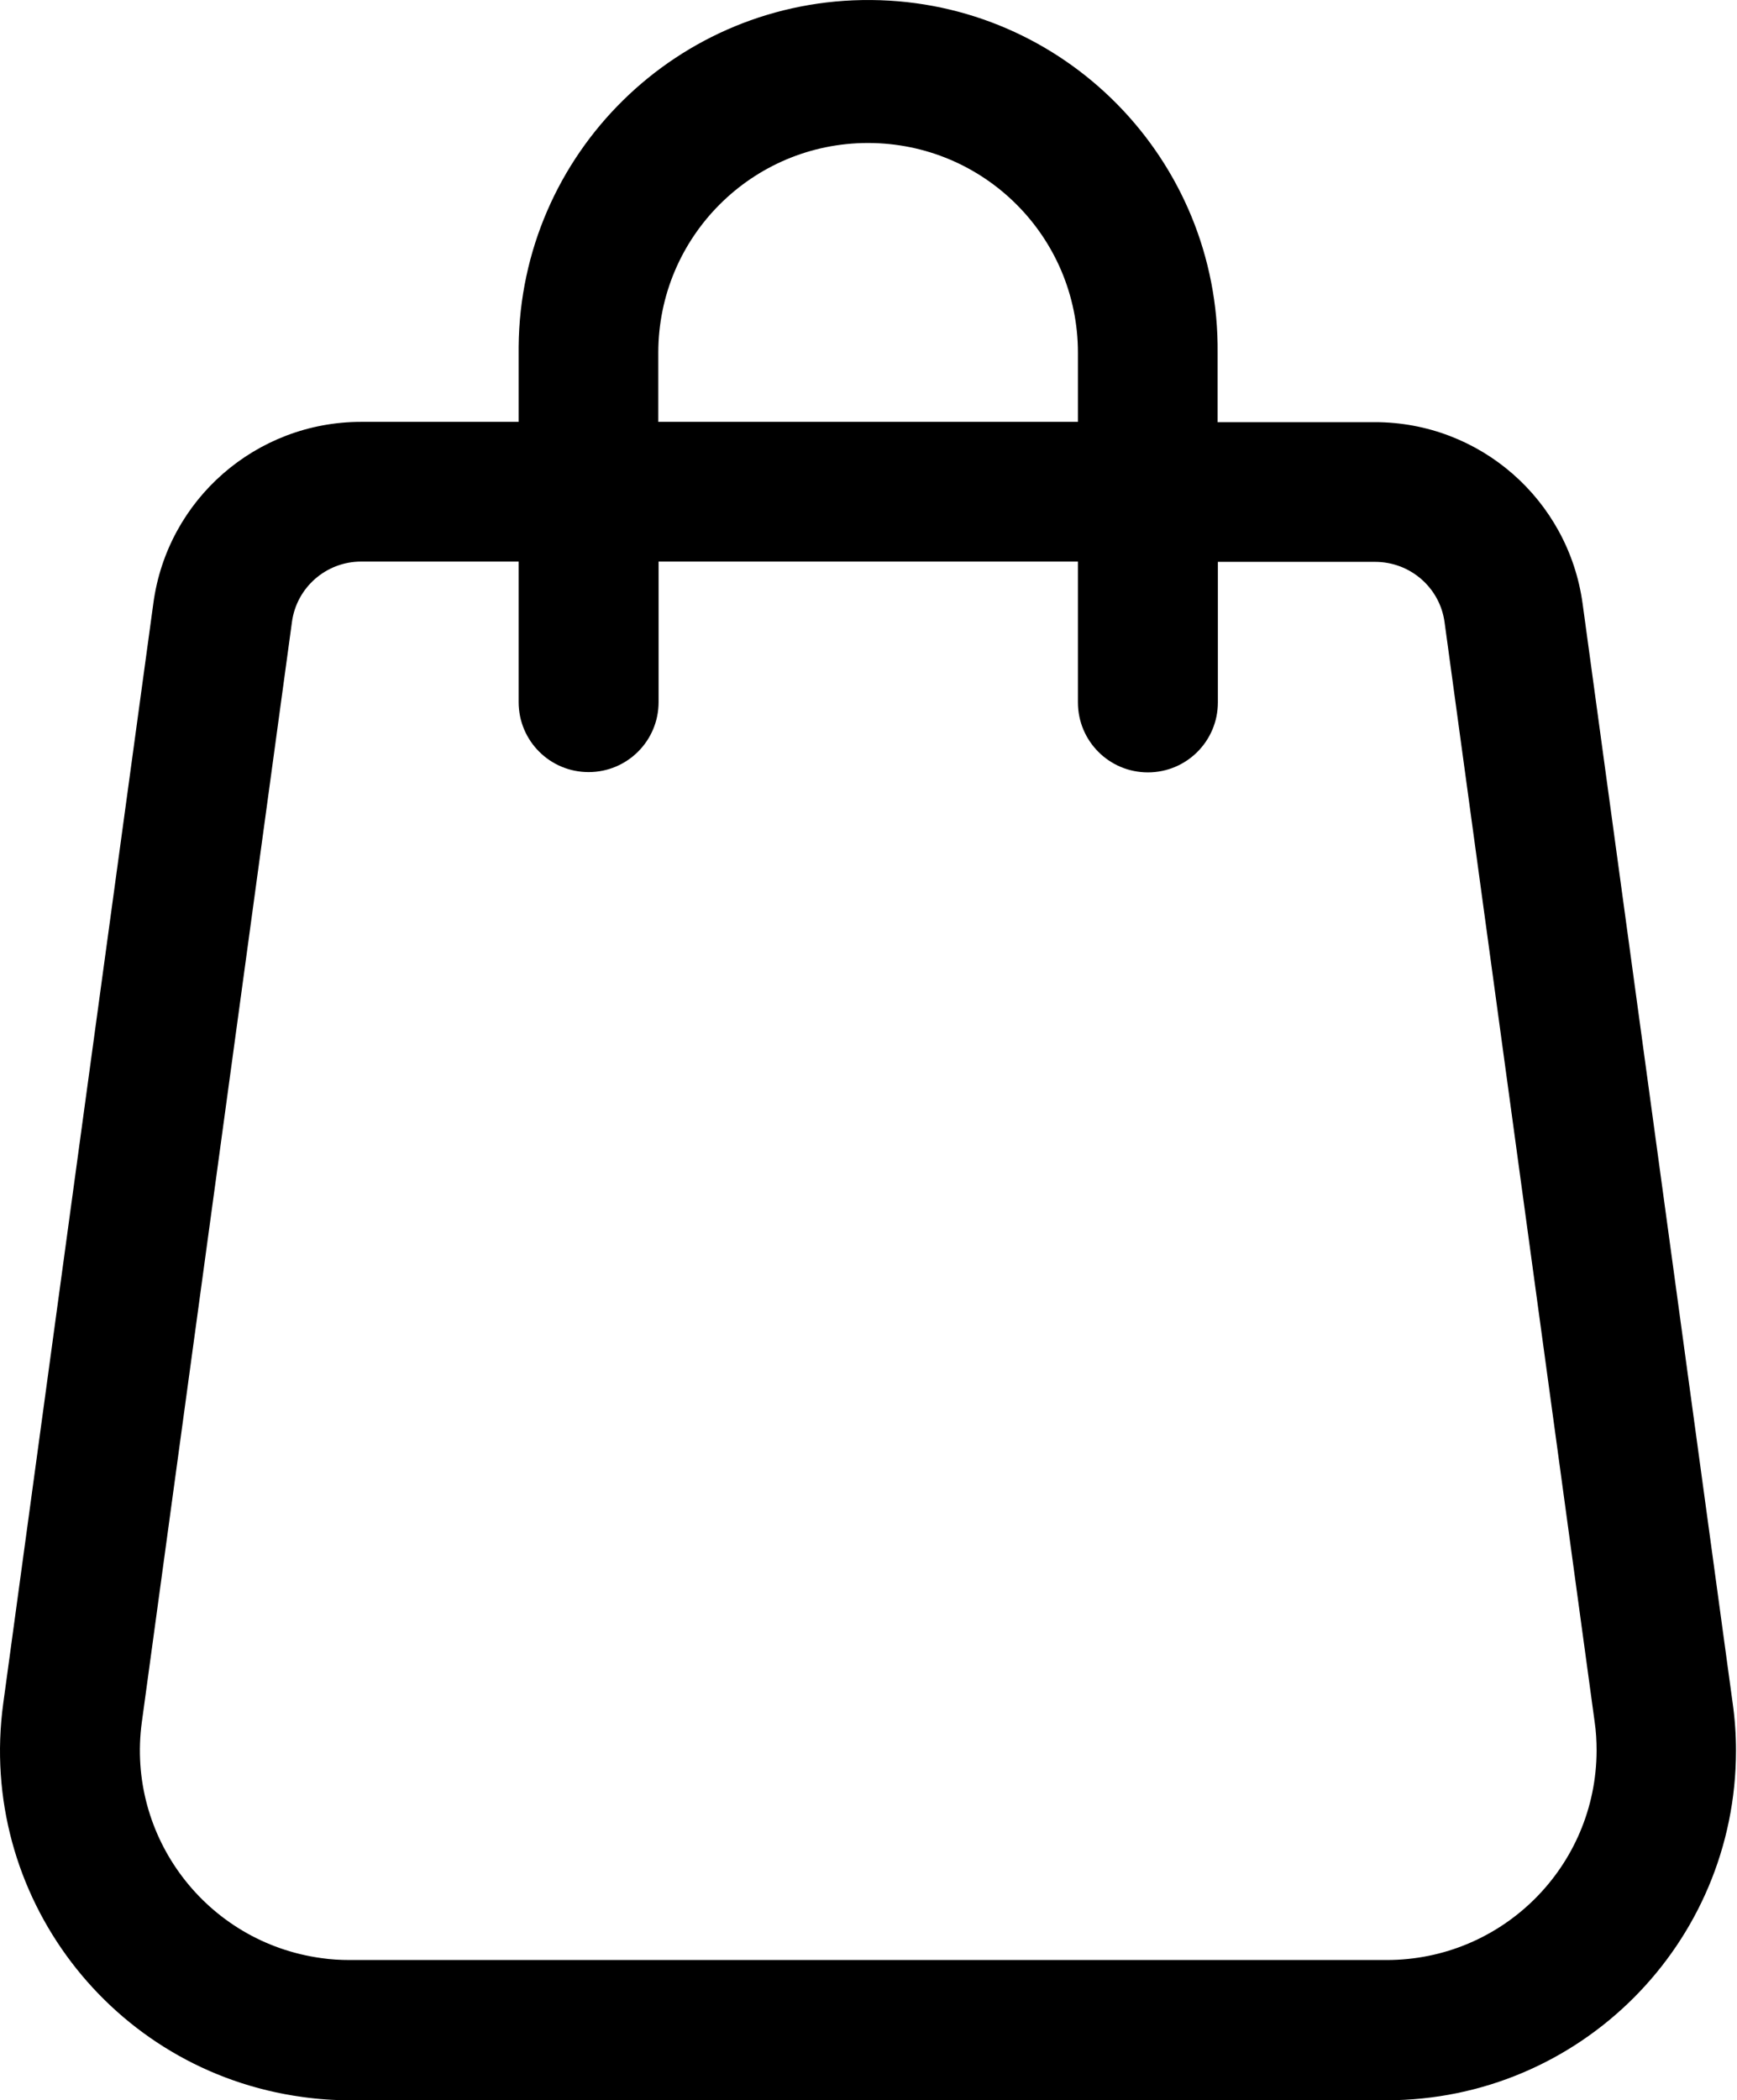 <?xml version="1.0" encoding="UTF-8" standalone="no"?>
<svg xmlns="http://www.w3.org/2000/svg" xmlns:xlink="http://www.w3.org/1999/xlink" xmlns:serif="http://www.serif.com/" width="67" height="81" viewBox="0 0 67 81" version="1.1" xml:space="preserve" style="fill-rule:evenodd;clip-rule:evenodd;stroke-linejoin:round;stroke-miterlimit:2;">
    <path id="Path_33300" d="M20.005,16.27l-6.077,0c-4.043,0 -7.473,2.985 -8.013,6.997c-1.238,9.061 -4.001,29.279 -5.79,42.427c-1.005,7.378 4.16,14.173 11.538,15.179c0.604,0.085 1.207,0.127 1.821,0.127l39.992,-0c7.452,-0 13.485,-6.034 13.485,-13.486c0,-0.614 -0.042,-1.217 -0.127,-1.82l-5.79,-42.416c-0.55,-4.012 -3.969,-6.997 -8.013,-6.997l-6.065,-0l-0,-2.668c0.074,-7.452 -5.907,-13.549 -13.359,-13.612c-7.452,-0.064 -13.539,5.917 -13.602,13.369l-0,2.911l-0,-0.011Zm26.971,5.399l0,5.42c0,1.492 -1.207,2.699 -2.699,2.699c-1.493,-0 -2.699,-1.207 -2.699,-2.699l-0,-5.431l-16.175,0l0,5.42c0,1.493 -1.207,2.699 -2.699,2.699c-1.493,0 -2.699,-1.206 -2.699,-2.699l-0,-5.42l-6.077,0c-1.344,0 -2.487,0.995 -2.667,2.329c-1.239,9.061 -3.991,29.279 -5.79,42.426c-0.604,4.425 2.498,8.5 6.923,9.104c0.36,0.053 0.73,0.074 1.1,0.074l39.992,-0c4.467,-0 8.087,-3.61 8.098,-8.077c-0,-0.37 -0.021,-0.741 -0.074,-1.101l-5.79,-42.415c-0.18,-1.334 -1.324,-2.329 -2.678,-2.329l-6.066,-0Zm-5.398,-5.399l-0,-2.667c-0,-4.467 -3.621,-8.088 -8.098,-8.088c-4.467,0 -8.088,3.621 -8.088,8.088l0,2.667l16.186,0Z"></path>
</svg>
